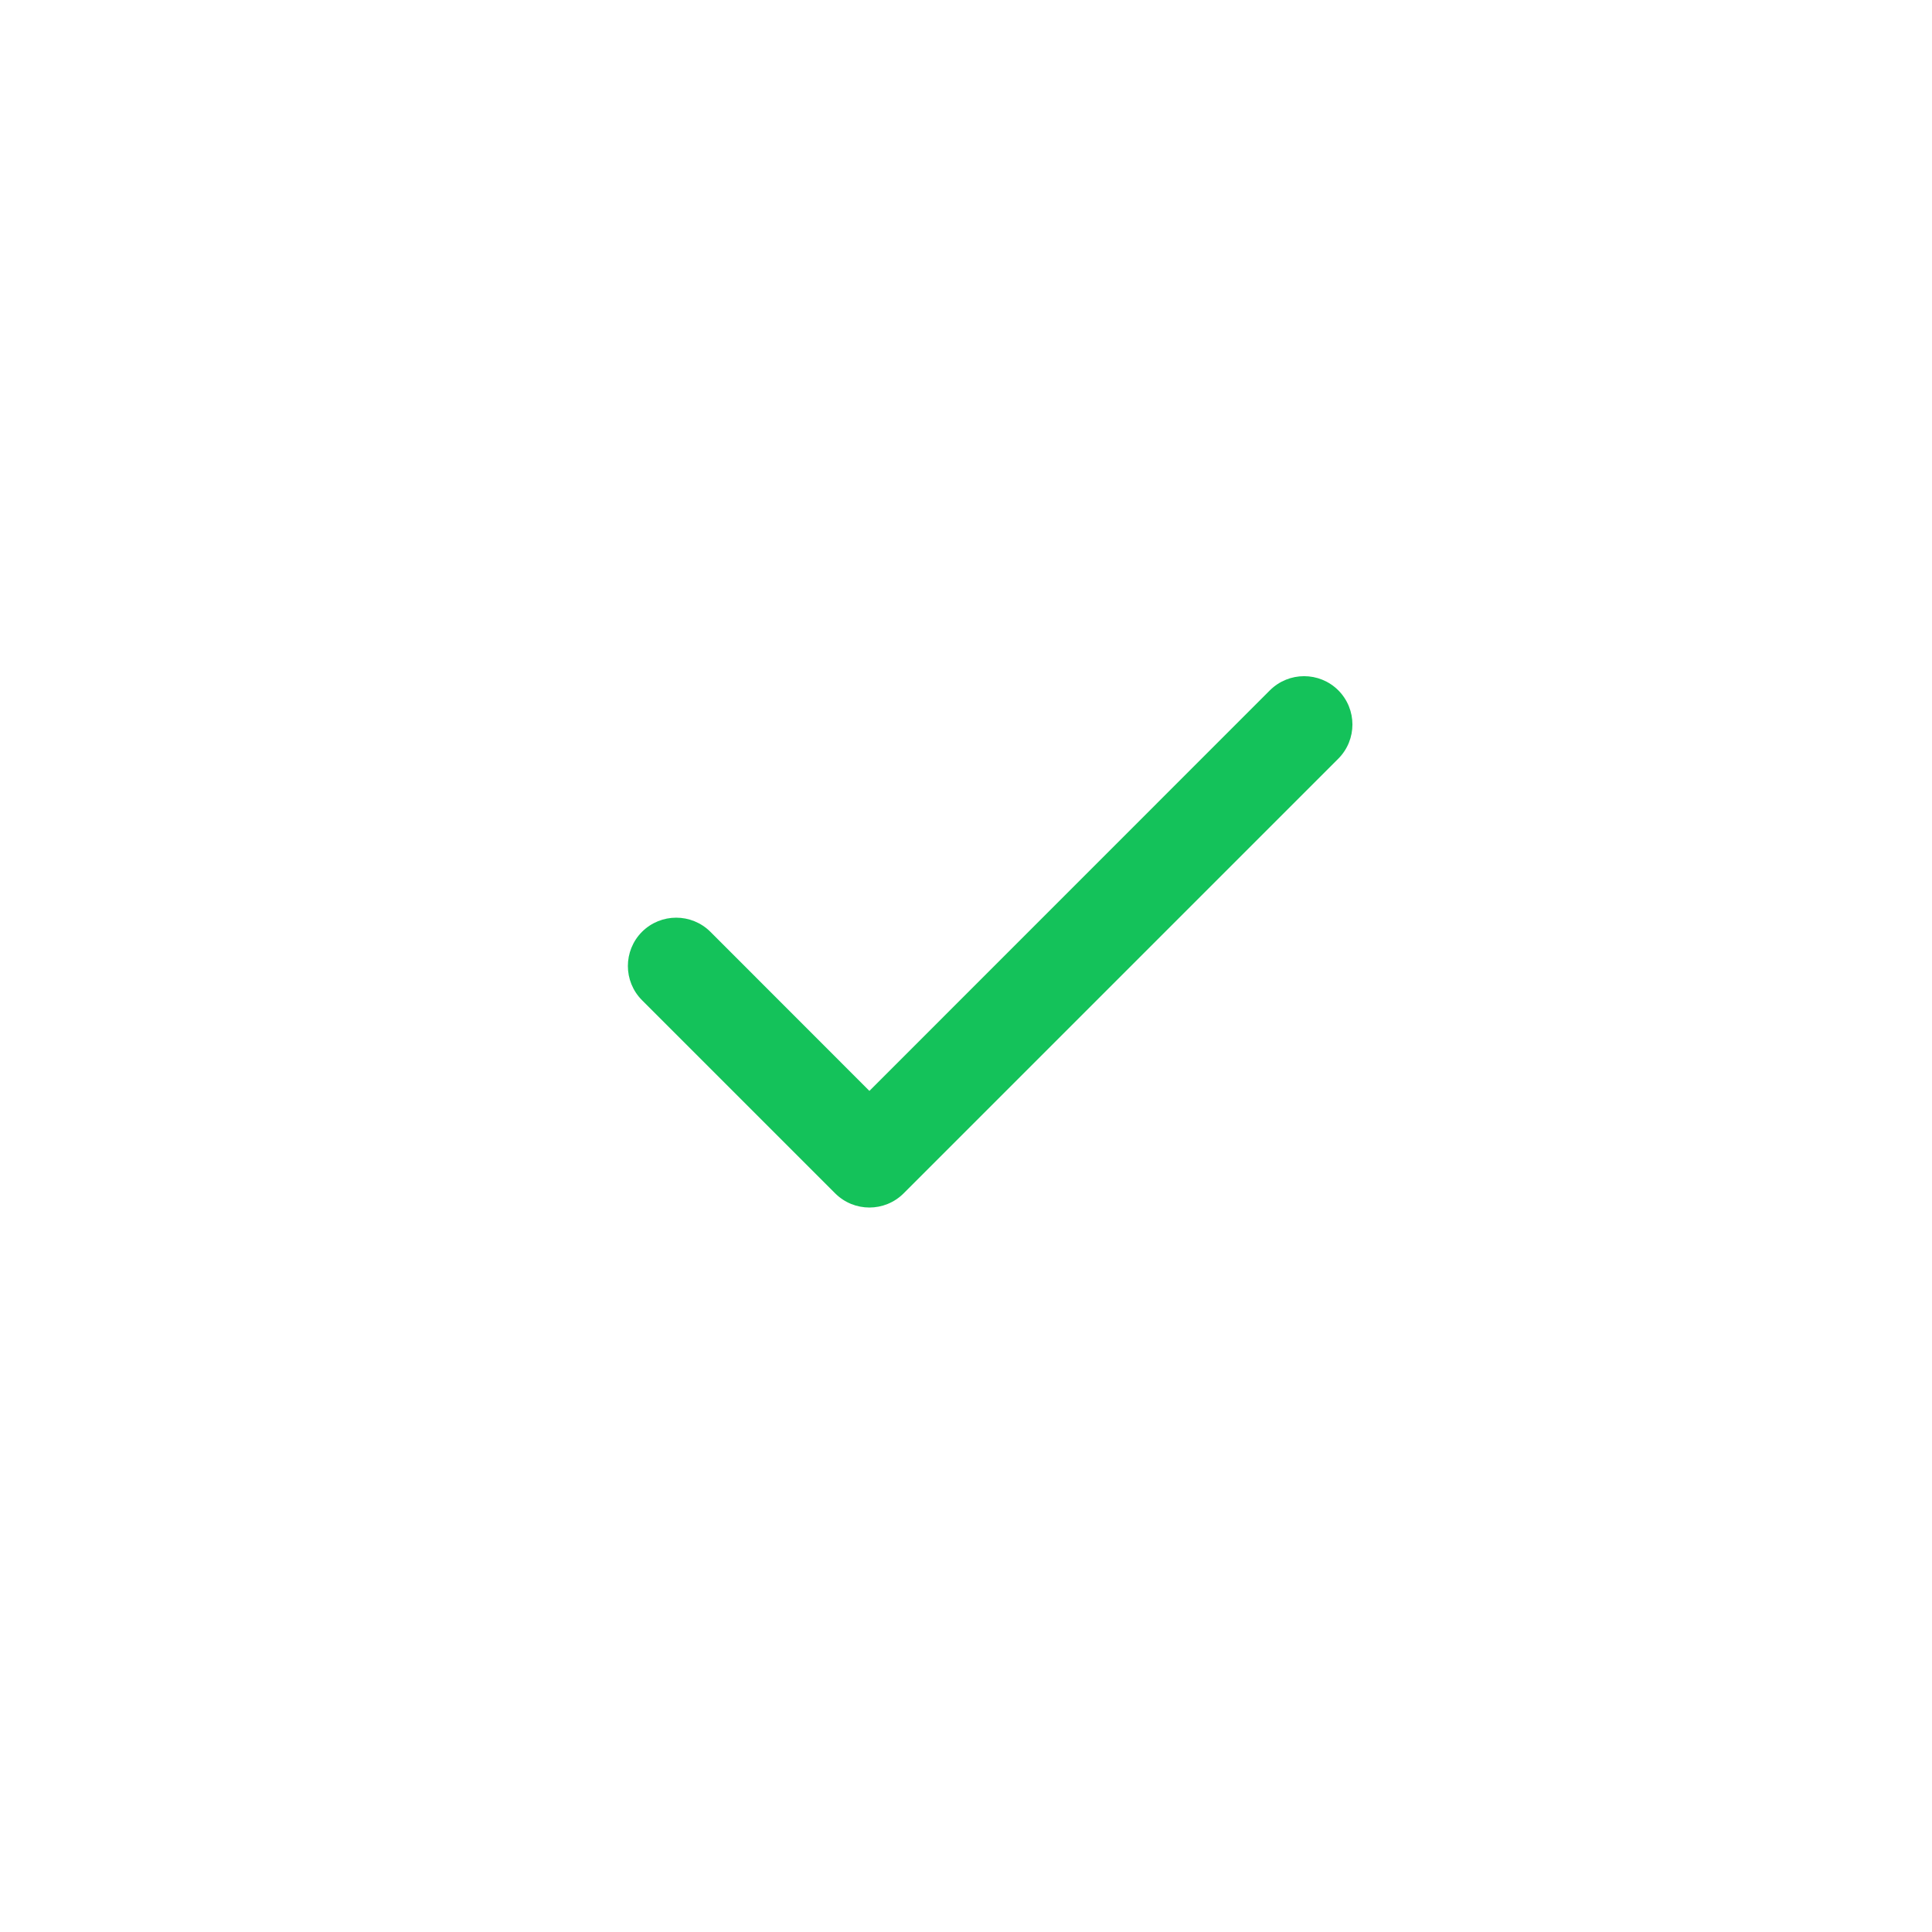 <svg width="20" height="20" viewBox="0 0 20 20" fill="none" xmlns="http://www.w3.org/2000/svg">
<g id="Checkmark">
<path id="Shape" d="M13.854 7.146C14.049 7.342 14.049 7.658 13.854 7.854L9.354 12.354C9.158 12.549 8.842 12.549 8.646 12.354L6.646 10.354C6.451 10.158 6.451 9.842 6.646 9.646C6.842 9.451 7.158 9.451 7.354 9.646L9 11.293L13.146 7.146C13.342 6.951 13.658 6.951 13.854 7.146Z" fill="#14C25A"/>
</g>
</svg>
